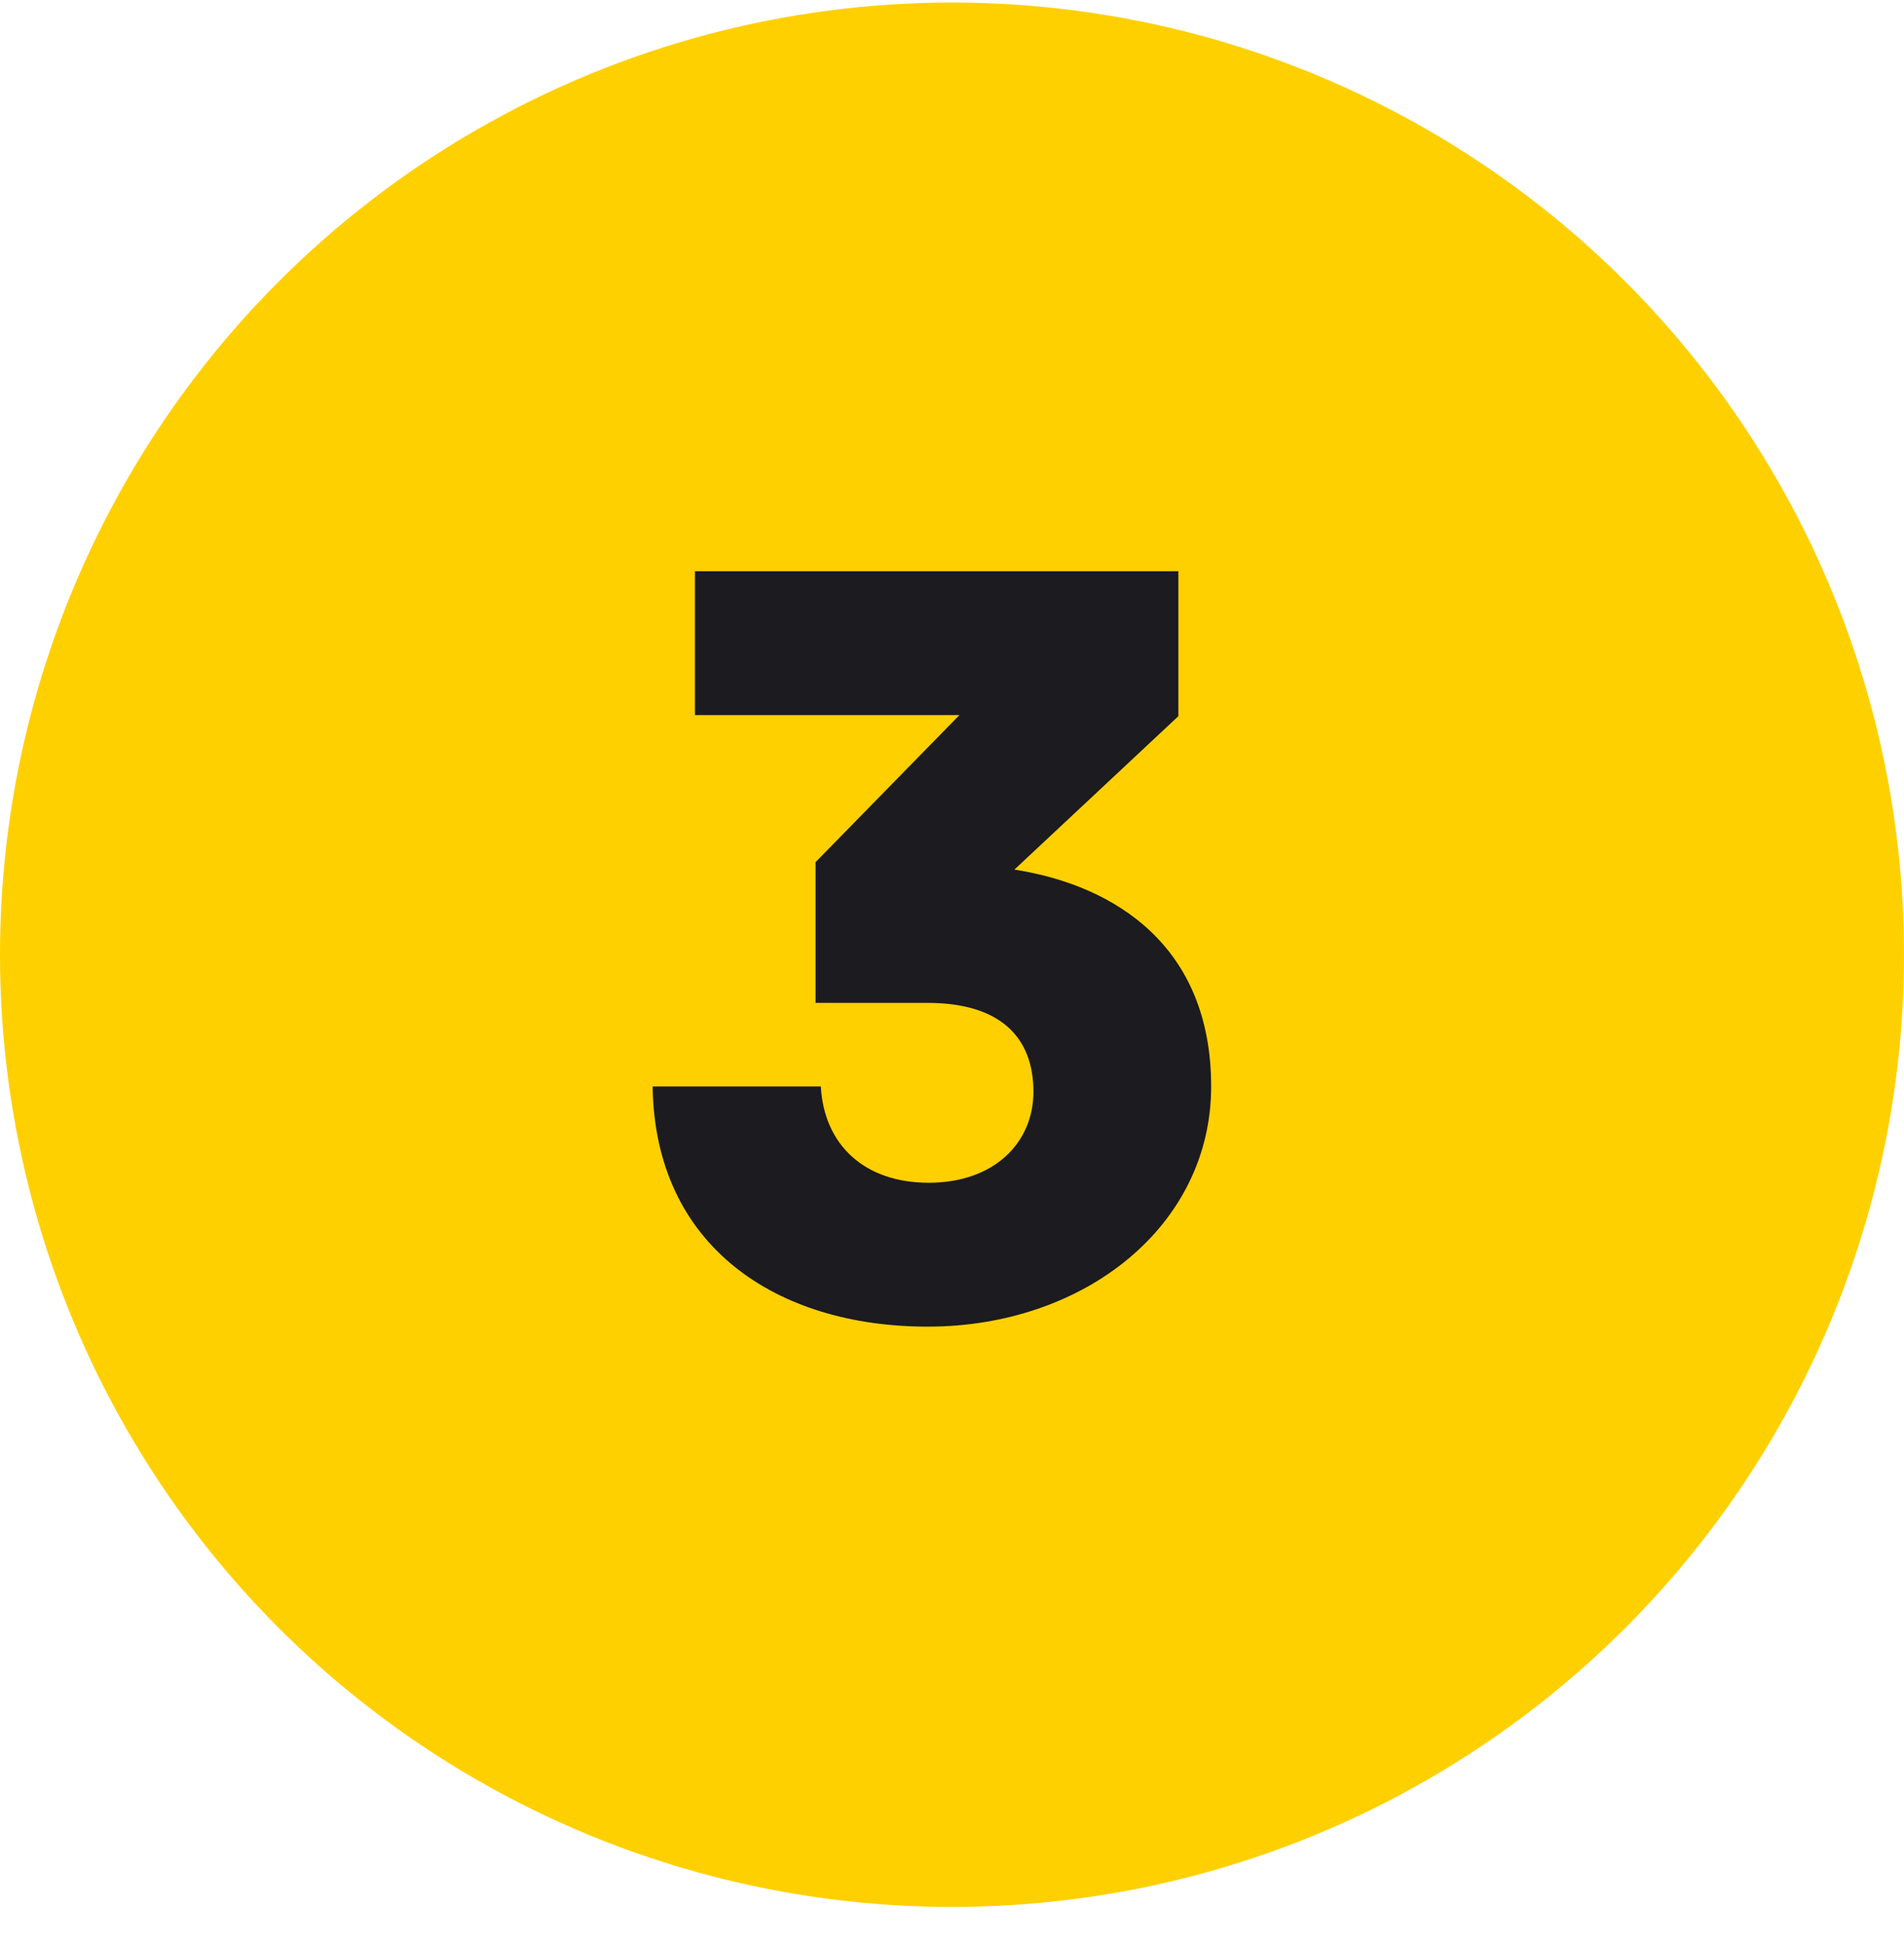 <svg width="48" height="49" viewBox="0 0 48 49" fill="none" xmlns="http://www.w3.org/2000/svg">
<circle cx="24" cy="24.064" r="24" fill="#FFD000"/>
<path d="M17.52 18.024V14.398H29.707V18.051L25.573 21.918C28.133 22.318 30.533 23.864 30.533 27.384C30.533 30.904 27.333 33.438 23.387 33.438C19.573 33.438 16.507 31.411 16.453 27.384H20.693C20.773 28.851 21.787 29.811 23.413 29.811C25.067 29.811 26.053 28.798 26.053 27.518C26.053 26.131 25.2 25.278 23.387 25.278H20.56V21.731L24.187 18.024H17.52Z" fill="#1B1B20"/>
</svg>
